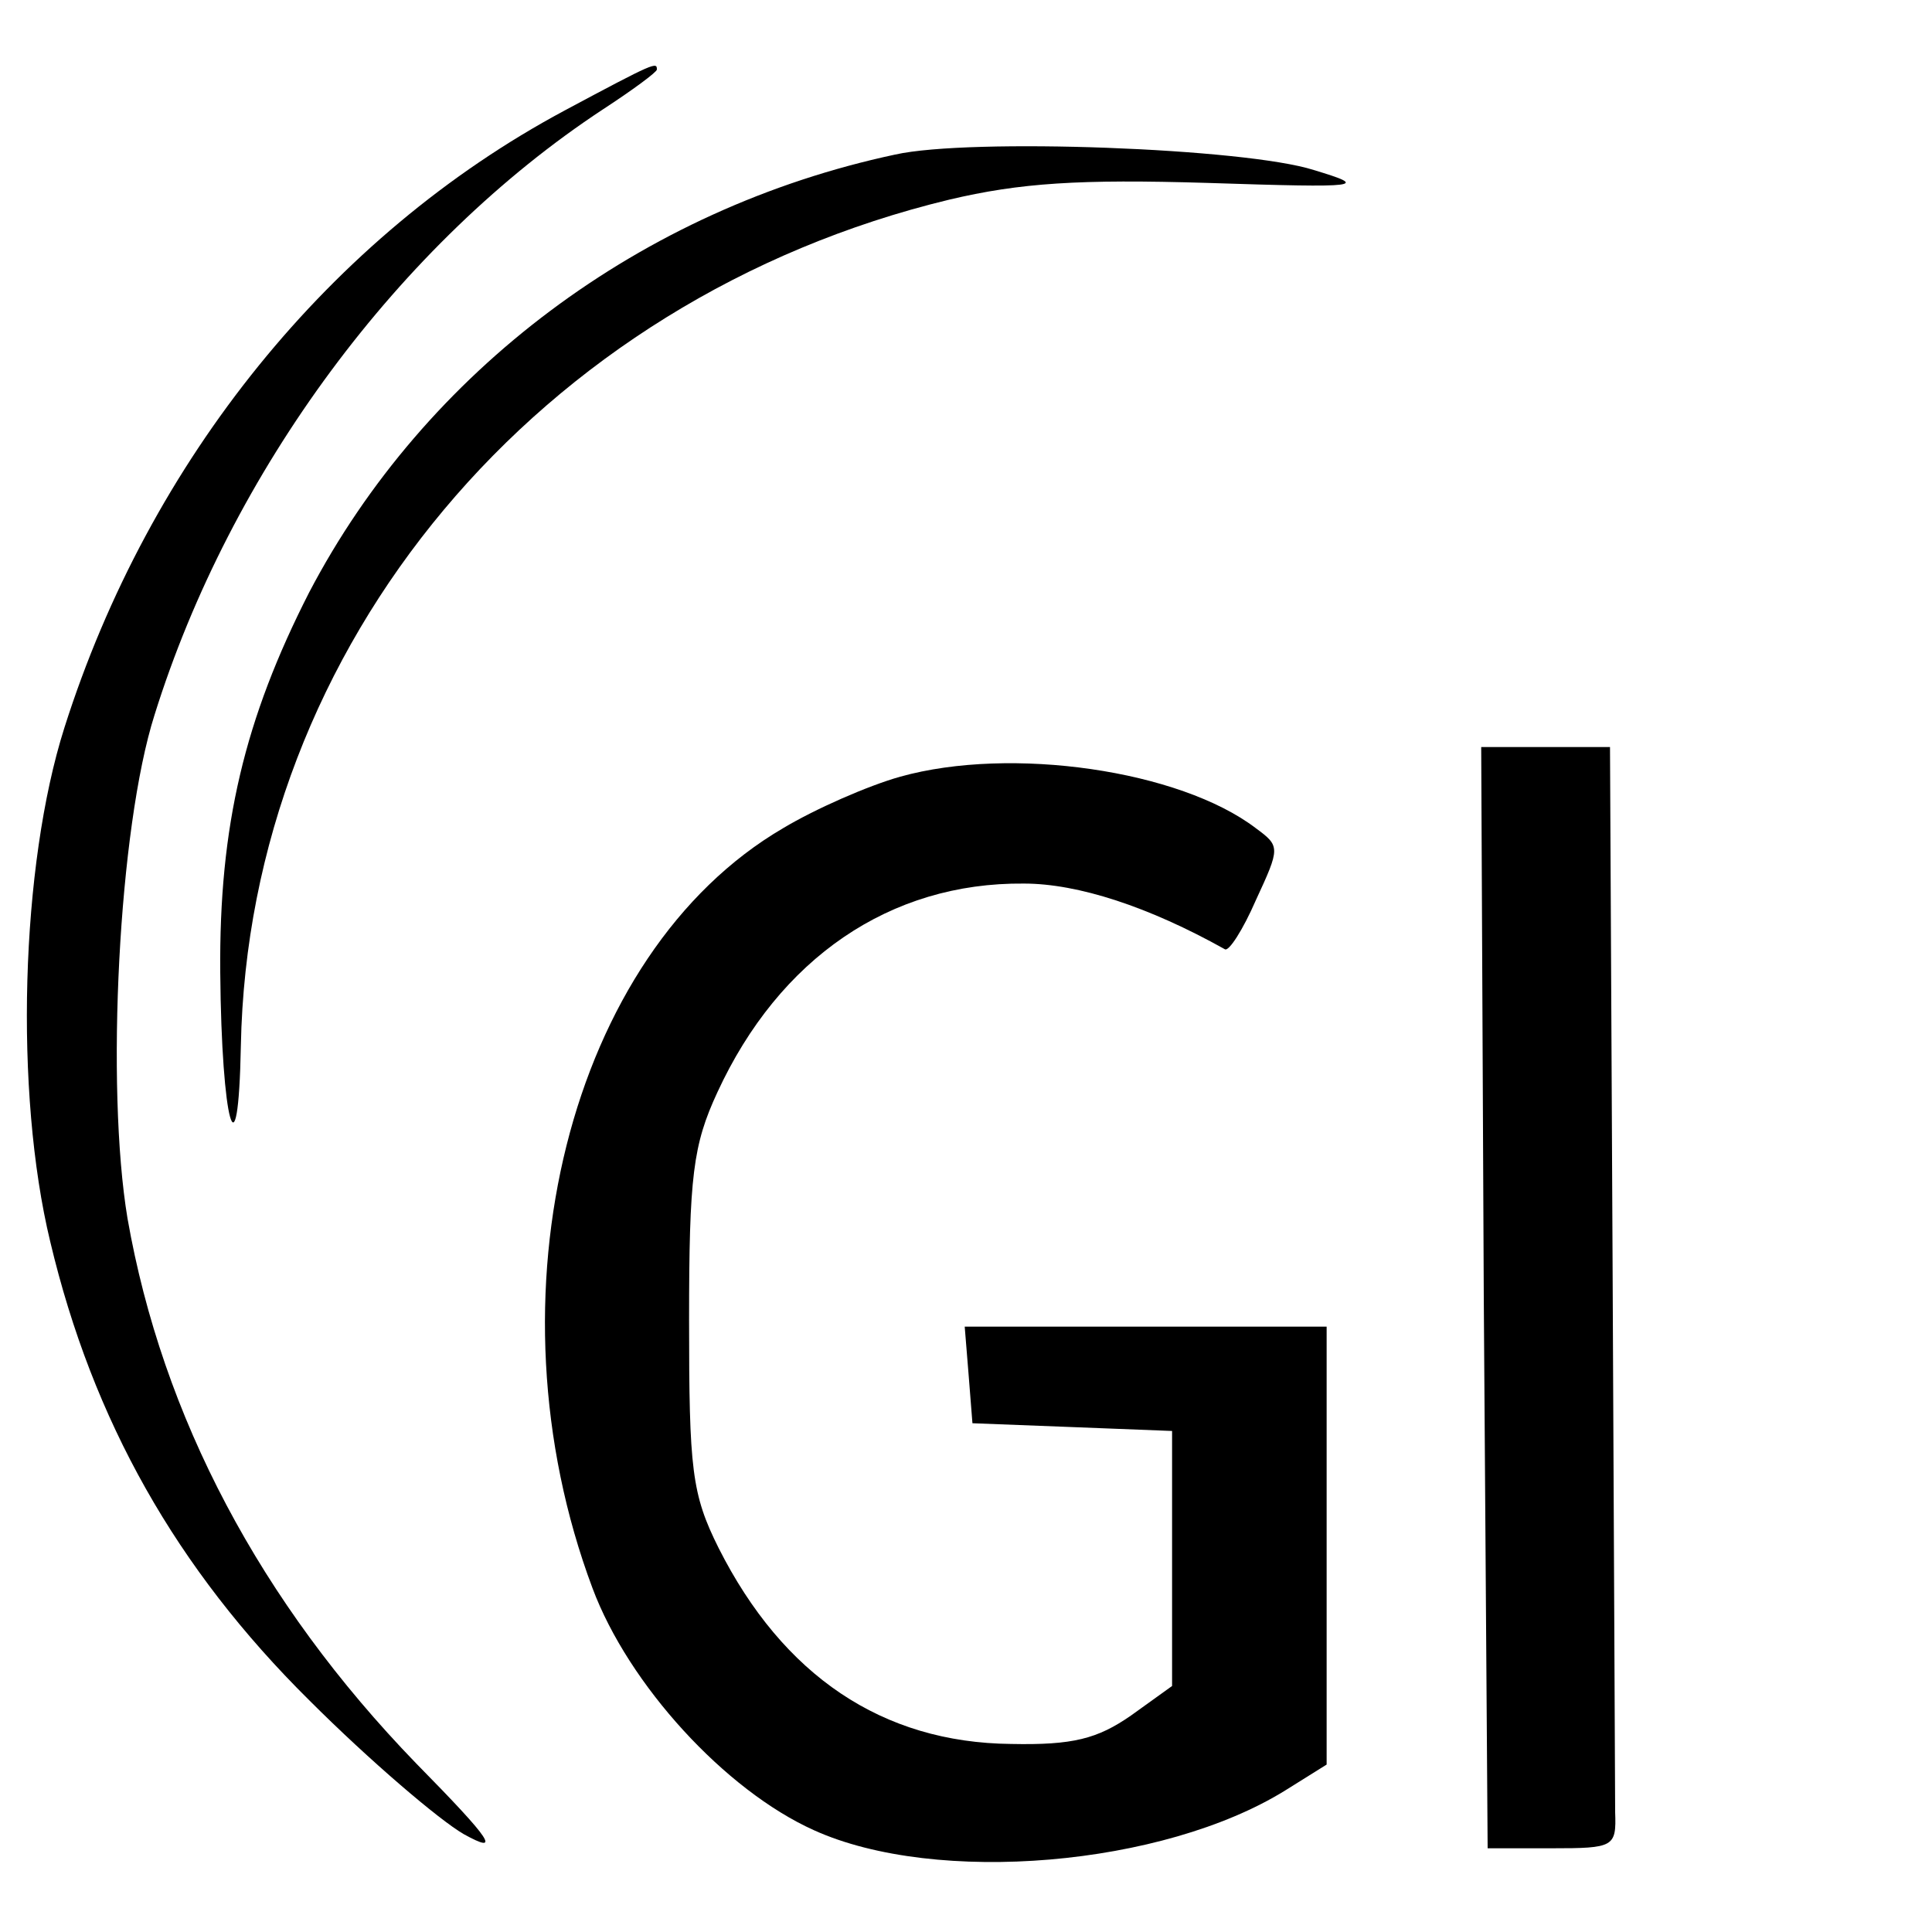 <svg height="150pt" preserveAspectRatio="xMidYMid meet" viewBox="0 0 150 150" width="150pt" xmlns="http://www.w3.org/2000/svg"><g transform="matrix(.1 0 0 -.1 0 150)"><path d="m438 1414c-181-97-322-271-388-479-34-107-39-283-11-399 33-139 98-254 201-356 47-47 101-93 120-104 29-16 23-6-37 55-121 125-197 269-224 423-17 102-7 303 21 391 59 189 190 366 348 470 23 15 42 29 42 31 0 6-1 6-72-32z"/><path d="m695 1380c-197-42-365-168-455-340-50-98-70-181-69-295 1-117 14-163 16-57 6 311 231 580 550 657 55 13 101 16 200 13 122-4 126-3 83 10-53 17-267 25-325 12z"/><path d="m1152 493 3-428h50c48 0 50 1 49 28 0 15-1 207-2 427l-2 400h-50-50z"/><path d="m699 897c-25-7-66-25-91-40-166-97-233-363-148-590 28-75 103-157 172-188 95-43 271-28 366 31l32 20v170 170h-141-140l3-37 3-38 78-3 77-3v-99-99l-32-23c-26-18-45-23-93-22-100 1-177 53-227 152-21 42-23 61-23 177 0 112 3 136 22 177 48 104 134 163 238 162 42 0 97-18 156-51 3-2 14 15 24 38 19 41 19 42 0 56-59 45-190 64-276 40z"/></g></svg>